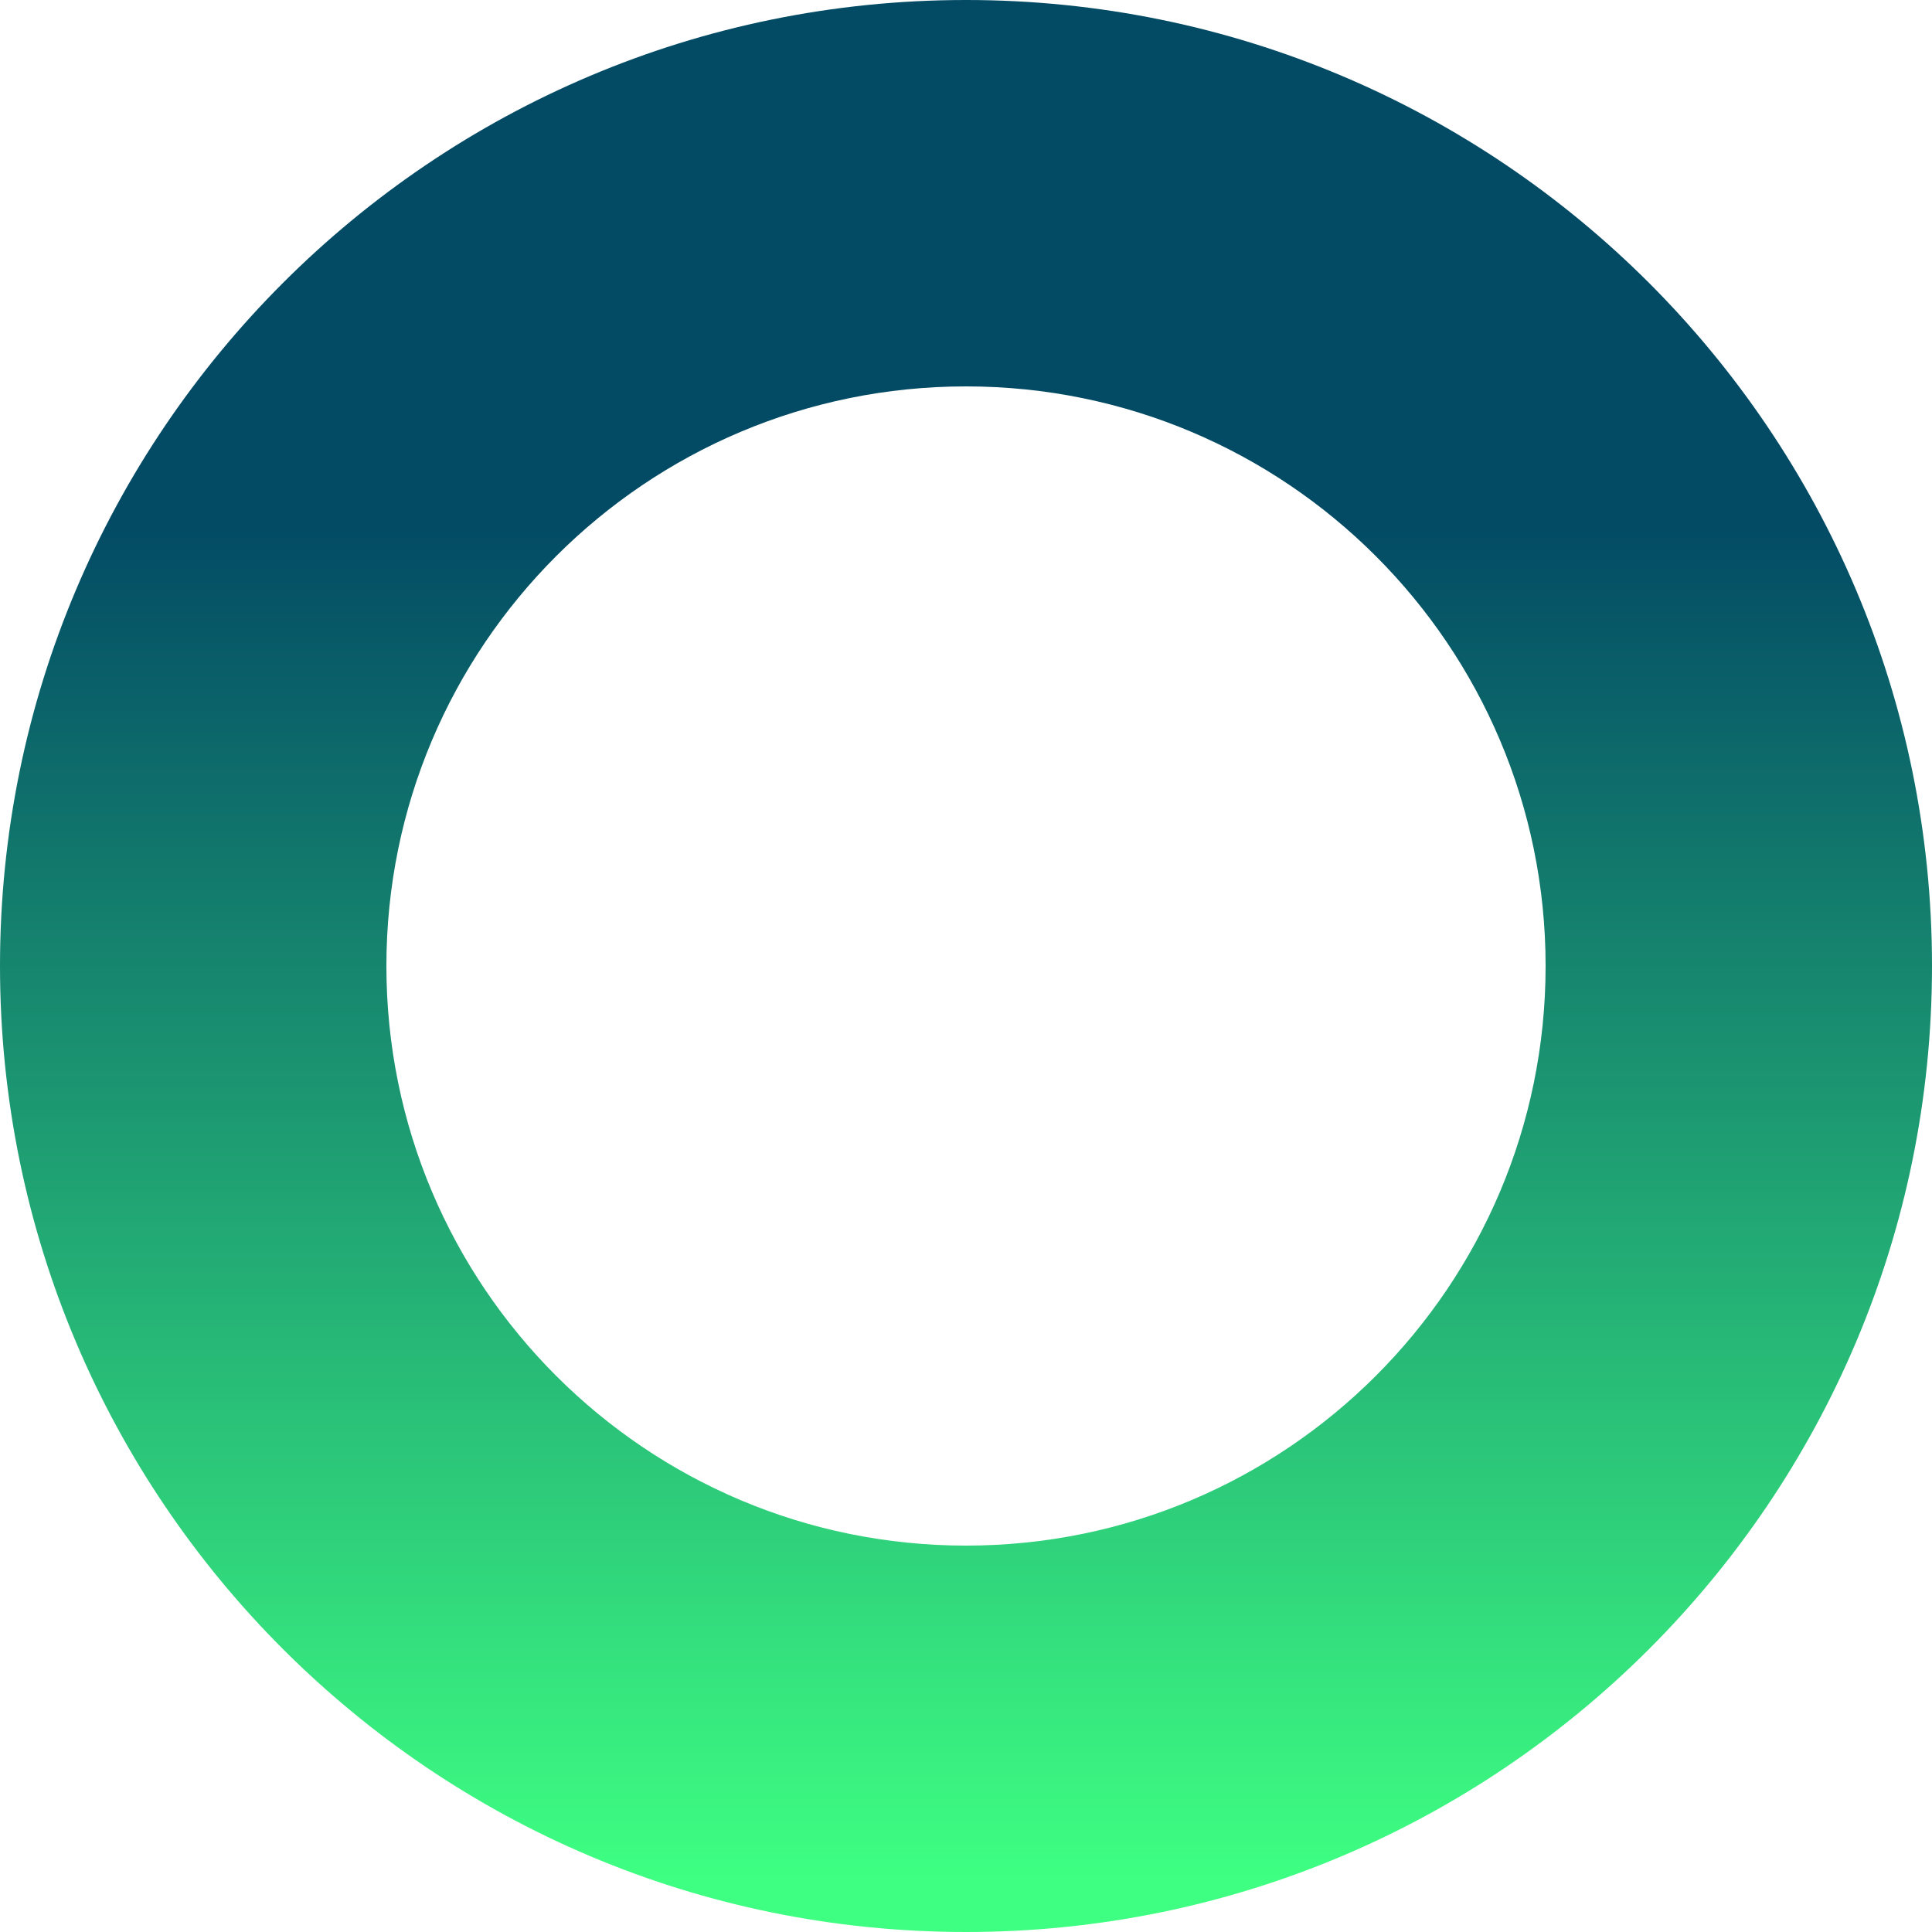 <?xml version="1.0" encoding="UTF-8"?> <svg xmlns="http://www.w3.org/2000/svg" width="30" height="30" viewBox="0 0 30 30" fill="none"><path d="M30 15C30 23.284 23.284 30 15 30C6.716 30 0 23.284 0 15C0 6.716 6.716 0 15 0C23.284 0 30 6.716 30 15ZM6 15C6 19.971 10.029 24 15 24C19.971 24 24 19.971 24 15C24 10.029 19.971 6 15 6C10.029 6 6 10.029 6 15Z" fill="url(#paint0_linear_509_34)"></path><defs><linearGradient id="paint0_linear_509_34" x1="15" y1="0" x2="15" y2="30" gradientUnits="userSpaceOnUse"><stop offset="0.273" stop-color="#034B65"></stop><stop offset="0.972" stop-color="#3EFF82"></stop></linearGradient></defs></svg> 
